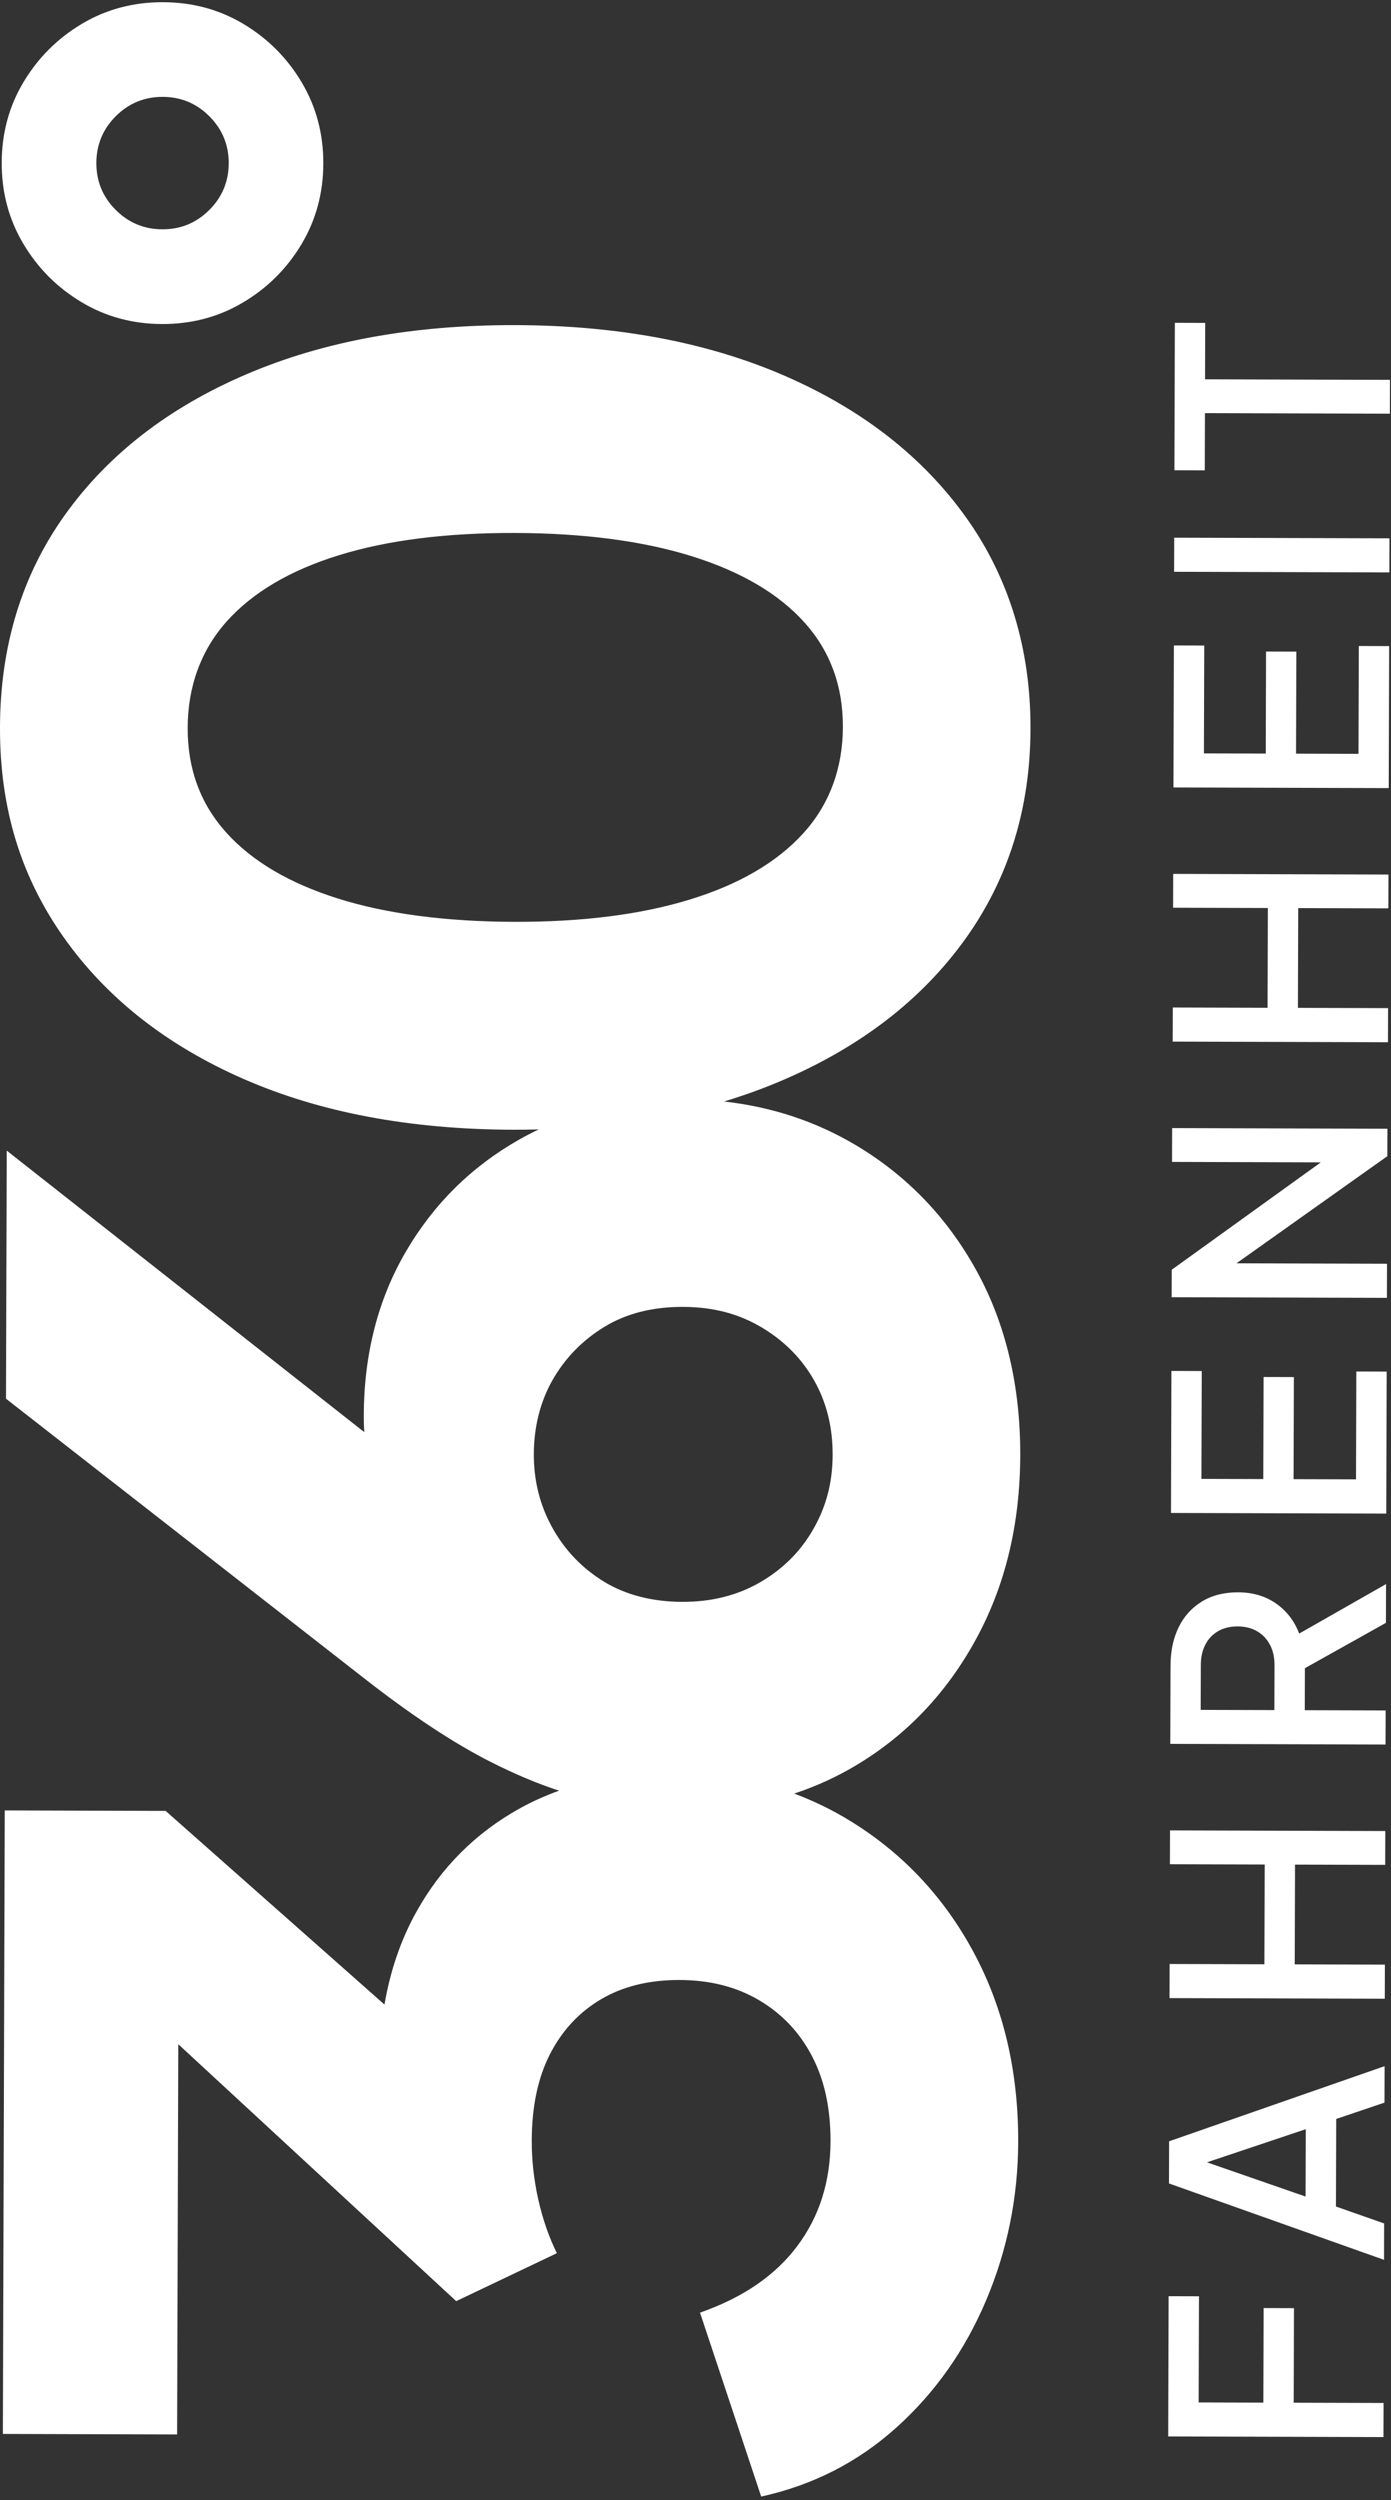 <svg width="201" height="361" viewBox="0 0 201 361" fill="none" xmlns="http://www.w3.org/2000/svg">
<rect x="0" y="0" width="201" height="361" fill="#333333" stroke="none"/>
<path fill-rule="evenodd" clip-rule="evenodd" d="M0 105.01C0.036 93.259 3.167 83.04 9.386 74.345C15.612 65.649 24.315 58.896 35.494 54.093C46.68 49.282 59.683 46.903 74.534 46.947C89.385 46.992 102.382 49.458 113.531 54.328C124.681 59.198 133.374 66.004 139.612 74.737C145.842 83.469 148.943 93.771 148.908 105.26C148.874 116.749 145.743 126.842 139.524 135.537C133.297 144.232 124.563 151.017 113.321 155.883C110.534 157.088 107.629 158.15 104.621 159.053C111.564 159.835 117.909 161.939 123.648 165.35C131.056 169.757 136.874 175.809 141.116 183.505C145.359 191.201 147.457 200.207 147.427 210.15C147.397 220.093 145.269 228.927 141.051 236.661C136.834 244.395 131.107 250.452 123.862 254.815C120.971 256.559 117.938 257.945 114.763 258.99C117.574 260.045 120.282 261.354 122.87 262.947C130.476 267.617 136.428 273.962 140.725 281.975C145.022 289.989 147.159 299.098 147.129 309.295C147.105 317.303 145.559 324.91 142.509 332.132C139.458 339.355 135.142 345.471 129.576 350.489C124.019 355.507 117.491 358.85 109.993 360.5L101.153 333.943C107.36 331.773 112.048 328.56 115.224 324.303C118.401 320.055 119.994 315.025 120.011 309.213C120.026 304.44 119.134 300.338 117.337 296.907C115.547 293.476 113.002 290.788 109.717 288.844C106.432 286.899 102.598 285.92 98.205 285.907C93.812 285.894 90.035 286.818 86.866 288.68C83.697 290.542 81.239 293.183 79.484 296.595C77.729 300.015 76.852 304.175 76.838 309.075C76.829 311.922 77.146 314.761 77.779 317.602C78.421 320.442 79.317 323.03 80.468 325.357L65.921 332.282L25.761 295.18L25.591 351.532L0.416 351.456L0.687 261.422L23.935 261.492L55.559 289.458C56.399 284.528 57.943 280.045 60.191 276.024C63.754 269.644 68.717 264.695 75.047 261.162C76.874 260.145 78.795 259.294 80.788 258.571C77.706 257.57 74.444 256.204 71 254.466C65.584 251.738 59.396 247.651 52.443 242.207L0.866 201.97L0.974 166.147L52.637 206.796C52.591 206.035 52.562 205.258 52.564 204.457C52.591 195.544 54.613 187.645 58.638 180.751C62.655 173.865 68.127 168.458 75.045 164.538C75.958 164.025 76.895 163.536 77.848 163.087C76.635 163.115 75.414 163.135 74.177 163.132C59.207 163.087 46.179 160.629 35.085 155.751C23.998 150.881 15.376 144.076 9.202 135.343C3.036 126.61 -0.035 116.761 0 105.01ZM117.638 199.324C115.848 196.155 113.302 193.594 110.018 191.65C106.725 189.705 103.088 188.727 98.696 188.713C94.303 188.7 90.526 189.656 87.356 191.581C84.195 193.507 81.697 196.052 79.88 199.211C78.063 202.369 77.148 206.077 77.136 209.946C77.124 213.816 78.018 217.371 79.816 220.603C81.614 223.836 84.088 226.428 87.246 228.372C90.412 230.316 94.302 231.295 98.568 231.308C102.833 231.321 106.611 230.365 109.907 228.44C113.203 226.516 115.756 223.938 117.574 220.717C119.399 217.495 120.306 214.072 120.318 210.076C120.33 206.08 119.436 202.493 117.638 199.324ZM116.231 89.866C112.493 85.724 107.087 82.544 99.989 80.326L99.997 80.326C92.907 78.117 84.379 76.989 74.444 76.959C64.509 76.929 56.022 77.998 48.974 80.173C41.934 82.348 36.533 85.527 32.778 89.71C29.023 93.901 27.136 99.153 27.118 105.092C27.1 111.031 28.956 116.071 32.686 120.213C36.416 124.356 41.798 127.528 48.825 129.745C55.851 131.963 64.459 133.083 74.275 133.112C84.091 133.142 92.555 132.073 99.658 129.898C106.761 127.723 112.226 124.544 116.044 120.361C119.863 116.178 121.782 110.927 121.799 104.988C121.817 99.049 119.961 94.009 116.231 89.866ZM3.43 11.802C5.534 8.304 8.349 5.513 11.86 3.423C15.379 1.34 19.267 0.305 23.557 0.318C27.846 0.331 31.736 1.389 35.235 3.493C38.733 5.597 41.531 8.412 43.614 11.923C45.697 15.442 46.732 19.338 46.719 23.62C46.706 27.902 45.648 31.8 43.544 35.298C41.44 38.804 38.625 41.595 35.114 43.677C31.603 45.768 27.698 46.803 23.417 46.79C19.135 46.777 15.245 45.719 11.739 43.607C8.241 41.503 5.442 38.696 3.359 35.177C1.269 31.666 0.234 27.762 0.247 23.48C0.26 19.198 1.318 15.308 3.43 11.802ZM33.049 23.579C33.057 20.939 32.136 18.684 30.27 16.807C28.413 14.938 26.156 13.996 23.515 13.988C20.875 13.98 18.62 14.909 16.744 16.766C14.875 18.624 13.932 20.881 13.924 23.521C13.916 26.162 14.837 28.424 16.703 30.293C18.561 32.162 20.818 33.105 23.458 33.112C26.098 33.12 28.353 32.2 30.23 30.334C32.099 28.476 33.041 26.219 33.049 23.579ZM199.911 351.911L199.926 346.987L186.938 346.948L186.979 333.294L182.595 333.281L182.554 346.935L173.205 346.907L173.251 331.58L168.867 331.567L168.806 351.817L199.911 351.911ZM199.991 326.316L168.919 315.288L168.937 309.199L200.076 298.35L200.06 303.615L193.083 305.973L193.045 318.62L200.007 321.059L199.991 326.316ZM174.407 312.236L188.656 317.179L188.686 307.45L174.407 312.236ZM182.748 269.232L182.704 283.639L169.011 283.598L168.996 288.522L200.102 288.615L200.117 283.691L187.089 283.652L187.132 269.245L200.16 269.284L200.175 264.4L169.069 264.306L169.054 269.191L182.748 269.232ZM178.902 229.929C181.043 229.935 182.881 230.48 184.408 231.555C185.935 232.63 187.041 234.076 187.733 235.886L200.283 228.74L200.266 234.338L188.559 240.884L188.54 246.95L200.228 246.985L200.213 251.909L169.107 251.815L169.141 240.5C169.148 238.415 169.534 236.577 170.308 234.993C171.074 233.41 172.195 232.168 173.657 231.269C175.119 230.369 176.872 229.922 178.902 229.929ZM184.167 240.466C184.171 239.325 183.952 238.333 183.51 237.499H183.502C183.061 236.657 182.444 236.013 181.653 235.551C180.861 235.088 179.926 234.856 178.84 234.852C177.754 234.849 176.817 235.076 176.023 235.534C175.229 235.991 174.608 236.64 174.178 237.471C173.739 238.302 173.522 239.293 173.519 240.434L173.499 246.904L184.148 246.936L184.167 240.466ZM200.314 218.561L200.375 198.057L195.991 198.044L195.944 213.616L186.92 213.589L186.965 198.849L182.588 198.836L182.544 213.576L173.608 213.549L173.654 197.976L169.27 197.963L169.208 218.468L200.314 218.561ZM169.314 183.351L190.856 167.843L169.361 167.778L169.375 162.894L200.481 162.987L200.469 166.952L178.673 182.419L200.422 182.485L200.408 187.409L169.302 187.315L169.314 183.351ZM183.208 131.115L183.164 145.522L169.471 145.481L169.456 150.405L200.562 150.498L200.577 145.574L187.549 145.535L187.592 131.128L200.62 131.167L200.635 126.283L169.529 126.189L169.514 131.074L183.208 131.115ZM200.734 93.297L200.672 113.801L169.566 113.708L169.628 93.203L174.013 93.216L173.966 108.789L182.902 108.816L182.946 94.084L187.323 94.097L187.279 108.829L196.302 108.856L196.349 93.284L200.734 93.297ZM169.675 77.642L169.66 82.566L200.766 82.659L200.781 77.735L169.675 77.642ZM174.089 67.917L169.704 67.904L169.768 46.615L174.153 46.628L174.129 54.771L200.849 54.851L200.835 59.736L174.114 59.655L174.089 67.917Z" fill="white"/>
</svg>
